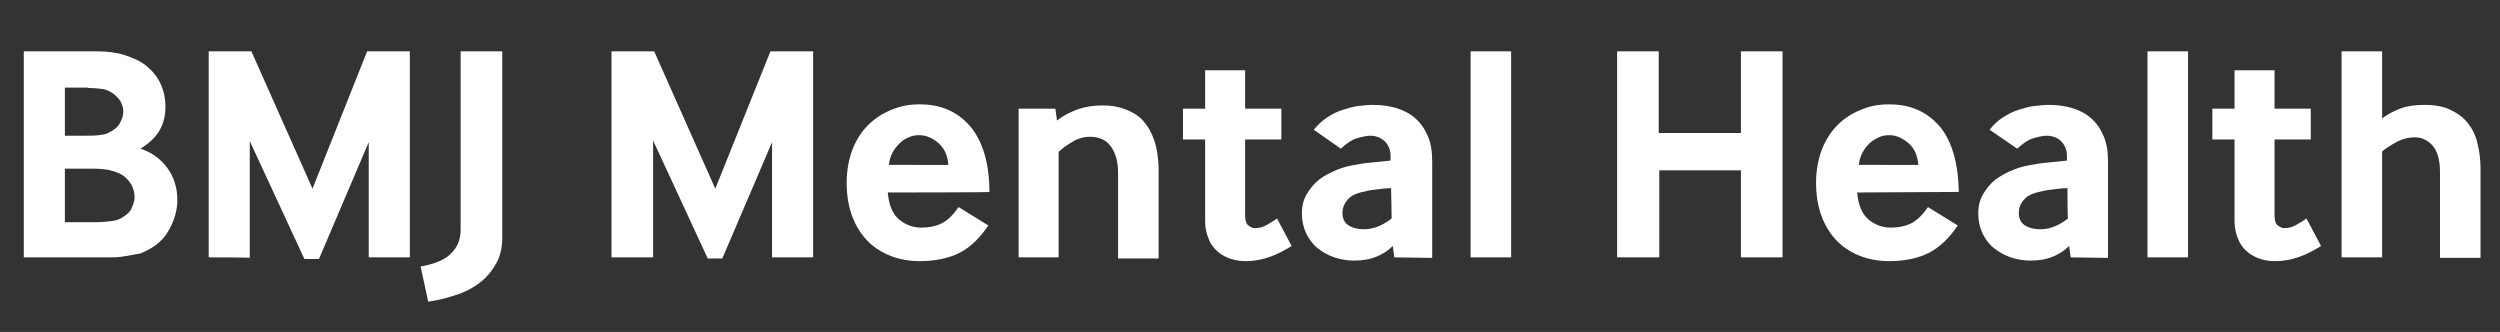 <?xml version="1.0" encoding="utf-8"?>
<!-- Generator: Adobe Illustrator 27.0.0, SVG Export Plug-In . SVG Version: 6.00 Build 0)  -->
<svg version="1.1" id="a" xmlns="http://www.w3.org/2000/svg" xmlns:xlink="http://www.w3.org/1999/xlink" x="0px" y="0px"
	 viewBox="0 0 462.4 61.4" style="enable-background:new 0 0 462.4 61.4;" xml:space="preserve">
<rect x="0" y="0" width="462.4" height="61.4" fill="#333333" stroke="none"/>
<style type="text/css">
	.st0{fill:#FFFFFF;}
</style>
<path class="st0" d="M4.4,47.6V9.5H18c1.8,0,3.5,0.2,5.1,0.7c1.5,0.5,2.9,1.1,4,2c1.1,0.9,2,2,2.6,3.3c0.6,1.3,0.9,2.7,0.9,4.3
	c0,1.7-0.4,3.2-1.2,4.5s-2,2.3-3.4,3.2c2.1,0.7,3.7,1.9,4.9,3.5c1.2,1.6,1.9,3.6,1.9,6c0,2-0.6,3.9-1.7,5.8s-2.9,3.2-5.2,4.1
	C25,47,24,47.3,23,47.4c-1,0.2-2,0.2-2.9,0.2L4.4,47.6L4.4,47.6z M12,25.1h3.8c0.9,0,1.7,0,2.5-0.1c0.8-0.1,1.4-0.2,1.7-0.4
	c1-0.5,1.7-1,2.1-1.7c0.4-0.7,0.7-1.4,0.7-2.2c0-0.9-0.3-1.8-0.9-2.5s-1.5-1.4-2.7-1.7c-0.2,0-0.5-0.1-0.8-0.1s-0.7-0.1-1.1-0.1
	s-0.8,0-1.2-0.1c-0.4,0-0.8,0-1.1,0H12L12,25.1L12,25.1z M12,41.1h5.5c1.3,0,2.4-0.1,3.1-0.2c0.8-0.1,1.4-0.3,1.9-0.6
	c0.8-0.5,1.5-1,1.8-1.7s0.6-1.4,0.6-2.1c0-0.8-0.2-1.7-0.7-2.5c-0.5-0.8-1.2-1.5-2.1-1.9c-0.6-0.3-1.3-0.5-2.1-0.7
	c-0.8-0.1-1.6-0.2-2.6-0.2H12L12,41.1L12,41.1z"/>
<path class="st0" d="M38.6,47.6V9.5h7.9l11.3,25.4L67.9,9.5h7.9v38.1h-7.6V26.3L59,47.9h-2.7L46.2,26.1v21.6
	C46.2,47.6,38.6,47.6,38.6,47.6z"/>
<path class="st0" d="M77.8,49.3c2.7-0.5,4.6-1.3,5.7-2.5c1.1-1.1,1.7-2.5,1.7-4.3v-33h7.7v34.3c0,1.8-0.3,3.4-1,4.7
	c-0.7,1.3-1.6,2.5-2.8,3.5s-2.6,1.8-4.3,2.4s-3.5,1.1-5.6,1.4L77.8,49.3L77.8,49.3z"/>
<path class="st0" d="M113.1,47.6V9.5h7.9l11.3,25.4l10.2-25.4h7.9v38.1h-7.6V26.3l-9.2,21.5h-2.7l-10.1-21.8v21.6H113.1L113.1,47.6z
	"/>
<path class="st0" d="M164.2,35.6c0.2,2.3,0.9,4,2.1,5s2.6,1.5,4.1,1.5c1.3,0,2.5-0.2,3.6-0.7c1.1-0.5,2.2-1.5,3.3-3.1l5.5,3.4
	c-1.6,2.4-3.4,4.1-5.4,5.1s-4.5,1.5-7.3,1.5c-1.8,0-3.6-0.3-5.2-0.9s-3.1-1.5-4.3-2.7c-1.2-1.2-2.2-2.7-2.9-4.5s-1.1-3.9-1.1-6.4
	c0-2.3,0.4-4.4,1.1-6.2c0.7-1.8,1.7-3.3,2.9-4.5s2.6-2.1,4.3-2.8s3.3-1,5.2-1c3.9,0,6.9,1.3,9.3,4c2.3,2.7,3.6,6.8,3.6,12.2
	C183,35.6,164.2,35.6,164.2,35.6z M175.4,30.5c-0.1-1.8-0.8-3.2-1.9-4.1s-2.2-1.4-3.5-1.4c-0.6,0-1.3,0.1-1.9,0.4
	c-0.6,0.2-1.2,0.6-1.7,1.1s-1,1.1-1.3,1.7c-0.4,0.7-0.6,1.5-0.7,2.3L175.4,30.5L175.4,30.5z"/>
<path class="st0" d="M188.4,47.6V20.1h6.8l0.3,2.2c1.1-0.9,2.5-1.6,3.9-2.1c1.5-0.5,3-0.7,4.5-0.7s2.9,0.2,4.2,0.7s2.4,1.1,3.3,2.1
	c0.9,1,1.6,2.2,2.1,3.7c0.5,1.5,0.8,3.4,0.8,5.5v16.3h-7.5V31.9c0-2.1-0.5-3.7-1.4-4.9s-2.2-1.7-3.8-1.7c-1.1,0-2.2,0.3-3.2,0.9
	c-1,0.6-1.9,1.2-2.6,1.9v19.5L188.4,47.6L188.4,47.6z"/>
<path class="st0" d="M230.3,39.9c0,0.9,0.2,1.5,0.6,1.8c0.4,0.3,0.8,0.5,1.2,0.5c0.8,0,1.5-0.2,2.2-0.6c0.7-0.4,1.4-0.8,1.9-1.2
	l2.7,5.1c-1.3,0.8-2.6,1.5-4,2c-1.4,0.5-2.9,0.8-4.4,0.8c-0.9,0-1.9-0.1-2.8-0.4s-1.7-0.7-2.4-1.3c-0.7-0.6-1.3-1.3-1.7-2.3
	c-0.4-0.9-0.7-2.1-0.7-3.4V25.8h-4.1v-5.7h4.1V13h7.4v7.1h6.7v5.7h-6.7L230.3,39.9L230.3,39.9z"/>
<path class="st0" d="M257.9,47.6l-0.3-2.1c-0.8,0.8-1.8,1.5-3.1,2c-1.2,0.5-2.6,0.7-4.1,0.7c-1.2,0-2.4-0.2-3.6-0.6
	c-1.2-0.4-2.2-1-3.1-1.7c-0.9-0.7-1.6-1.7-2.1-2.7c-0.5-1.1-0.8-2.3-0.8-3.7s0.3-2.6,0.9-3.6c0.6-1,1.3-1.9,2.3-2.7
	c0.9-0.7,2.1-1.3,3.3-1.8c1.2-0.5,2.5-0.8,3.9-1c0.9-0.2,2-0.3,3.1-0.4c1.1-0.1,2.1-0.2,2.9-0.3v-0.9c0-1.1-0.4-2-1.1-2.7
	c-0.8-0.7-1.7-1-2.7-1c-0.6,0-1.5,0.2-2.5,0.5s-1.9,1-2.9,1.9L243,24c0.7-0.9,1.6-1.7,2.5-2.3c0.9-0.6,1.9-1.1,2.9-1.4
	s1.9-0.6,2.9-0.7c0.9-0.1,1.8-0.2,2.6-0.2c1.6,0,3.1,0.2,4.4,0.6c1.3,0.4,2.5,1,3.5,1.9s1.7,1.9,2.3,3.3s0.8,2.9,0.8,4.8v17.7
	L257.9,47.6L257.9,47.6z M257.3,34.8c-0.8,0-1.6,0.1-2.4,0.2c-0.9,0.1-1.7,0.2-2.4,0.4c-1.6,0.3-2.7,0.8-3.3,1.6
	c-0.6,0.7-0.9,1.5-0.9,2.4s0.3,1.7,1,2.2s1.7,0.8,3,0.8c0.9,0,1.9-0.2,2.8-0.6s1.7-0.9,2.3-1.4L257.3,34.8L257.3,34.8z"/>
<path class="st0" d="M272,47.6V9.5h7.5v38.1H272z"/>
<path class="st0" d="M299.1,47.6V9.5h7.7v15.1H322V9.5h7.7v38.1H322V31.5h-15.1v16.1H299.1z"/>
<path class="st0" d="M343.5,35.6c0.2,2.3,0.9,4,2.1,5s2.6,1.5,4.1,1.5c1.3,0,2.5-0.2,3.6-0.7c1.1-0.5,2.2-1.5,3.3-3.1l5.5,3.4
	c-1.6,2.4-3.4,4.1-5.4,5.1s-4.5,1.5-7.3,1.5c-1.8,0-3.6-0.3-5.2-0.9s-3.1-1.5-4.3-2.7c-1.2-1.2-2.2-2.7-2.9-4.5s-1.1-3.9-1.1-6.4
	c0-2.3,0.4-4.4,1.1-6.2s1.7-3.3,2.9-4.5c1.2-1.2,2.6-2.1,4.3-2.8s3.3-1,5.2-1c3.9,0,6.9,1.3,9.3,4c2.3,2.7,3.5,6.8,3.6,12.2
	L343.5,35.6L343.5,35.6z M354.8,30.5c-0.1-1.8-0.8-3.2-1.9-4.1s-2.2-1.4-3.5-1.4c-0.6,0-1.3,0.1-1.9,0.4s-1.2,0.6-1.7,1.1
	s-1,1.1-1.3,1.7c-0.4,0.7-0.6,1.5-0.7,2.3L354.8,30.5L354.8,30.5z"/>
<path class="st0" d="M383,47.6l-0.3-2.1c-0.8,0.8-1.8,1.5-3.1,2c-1.2,0.5-2.6,0.7-4.1,0.7c-1.2,0-2.4-0.2-3.6-0.6
	c-1.2-0.4-2.2-1-3.1-1.7c-0.9-0.7-1.6-1.7-2.1-2.7c-0.5-1.1-0.8-2.3-0.8-3.7s0.3-2.6,0.9-3.6c0.6-1,1.3-1.9,2.3-2.7
	c1-0.7,2-1.3,3.3-1.8c1.2-0.5,2.5-0.8,3.9-1c1-0.2,2-0.3,3.1-0.4c1.1-0.1,2.1-0.2,2.9-0.3v-0.9c0-1.1-0.4-2-1.1-2.7s-1.7-1-2.7-1
	c-0.6,0-1.5,0.2-2.5,0.5s-1.9,1-2.9,1.9l-5.1-3.5c0.7-0.9,1.5-1.7,2.5-2.3c0.9-0.6,1.9-1.1,2.9-1.4s1.9-0.6,2.9-0.7
	c1-0.1,1.8-0.2,2.6-0.2c1.6,0,3.1,0.2,4.4,0.6s2.5,1,3.5,1.9s1.7,1.9,2.3,3.3s0.8,2.9,0.8,4.8v17.7L383,47.6L383,47.6z M382.4,34.8
	c-0.8,0-1.6,0.1-2.4,0.2c-0.9,0.1-1.7,0.2-2.4,0.4c-1.6,0.3-2.7,0.8-3.3,1.6c-0.6,0.7-0.9,1.5-0.9,2.4s0.3,1.7,1,2.2s1.7,0.8,3,0.8
	c1,0,1.9-0.2,2.8-0.6c0.9-0.4,1.7-0.9,2.3-1.4C382.4,40.4,382.4,34.8,382.4,34.8z"/>
<path class="st0" d="M397.2,47.6V9.5h7.5v38.1H397.2z"/>
<path class="st0" d="M420.7,39.9c0,0.9,0.2,1.5,0.6,1.8s0.8,0.5,1.2,0.5c0.8,0,1.5-0.2,2.2-0.6c0.7-0.4,1.4-0.8,1.9-1.2l2.7,5.1
	c-1.3,0.8-2.6,1.5-4,2c-1.4,0.5-2.9,0.8-4.4,0.8c-1,0-1.9-0.1-2.8-0.4c-0.9-0.3-1.7-0.7-2.4-1.3s-1.3-1.3-1.7-2.3
	c-0.4-0.9-0.7-2.1-0.7-3.4V25.8h-4.1v-5.7h4.1V13h7.4v7.1h6.7v5.7h-6.7L420.7,39.9L420.7,39.9z"/>
<path class="st0" d="M433.1,47.6V9.5h7.5v12.4c0.9-0.7,2-1.3,3.3-1.8s2.8-0.7,4.6-0.7s3.5,0.3,4.7,0.9c1.3,0.6,2.4,1.4,3.2,2.4
	c0.8,1,1.5,2.3,1.8,3.7c0.4,1.5,0.6,3.1,0.6,4.9v16.4h-7.5V31.8c0-2.3-0.5-3.9-1.4-4.9s-2-1.5-3.2-1.5s-2.4,0.3-3.5,0.9
	c-1.1,0.6-2,1.2-2.6,1.7v19.6L433.1,47.6L433.1,47.6z"/>
</svg>
